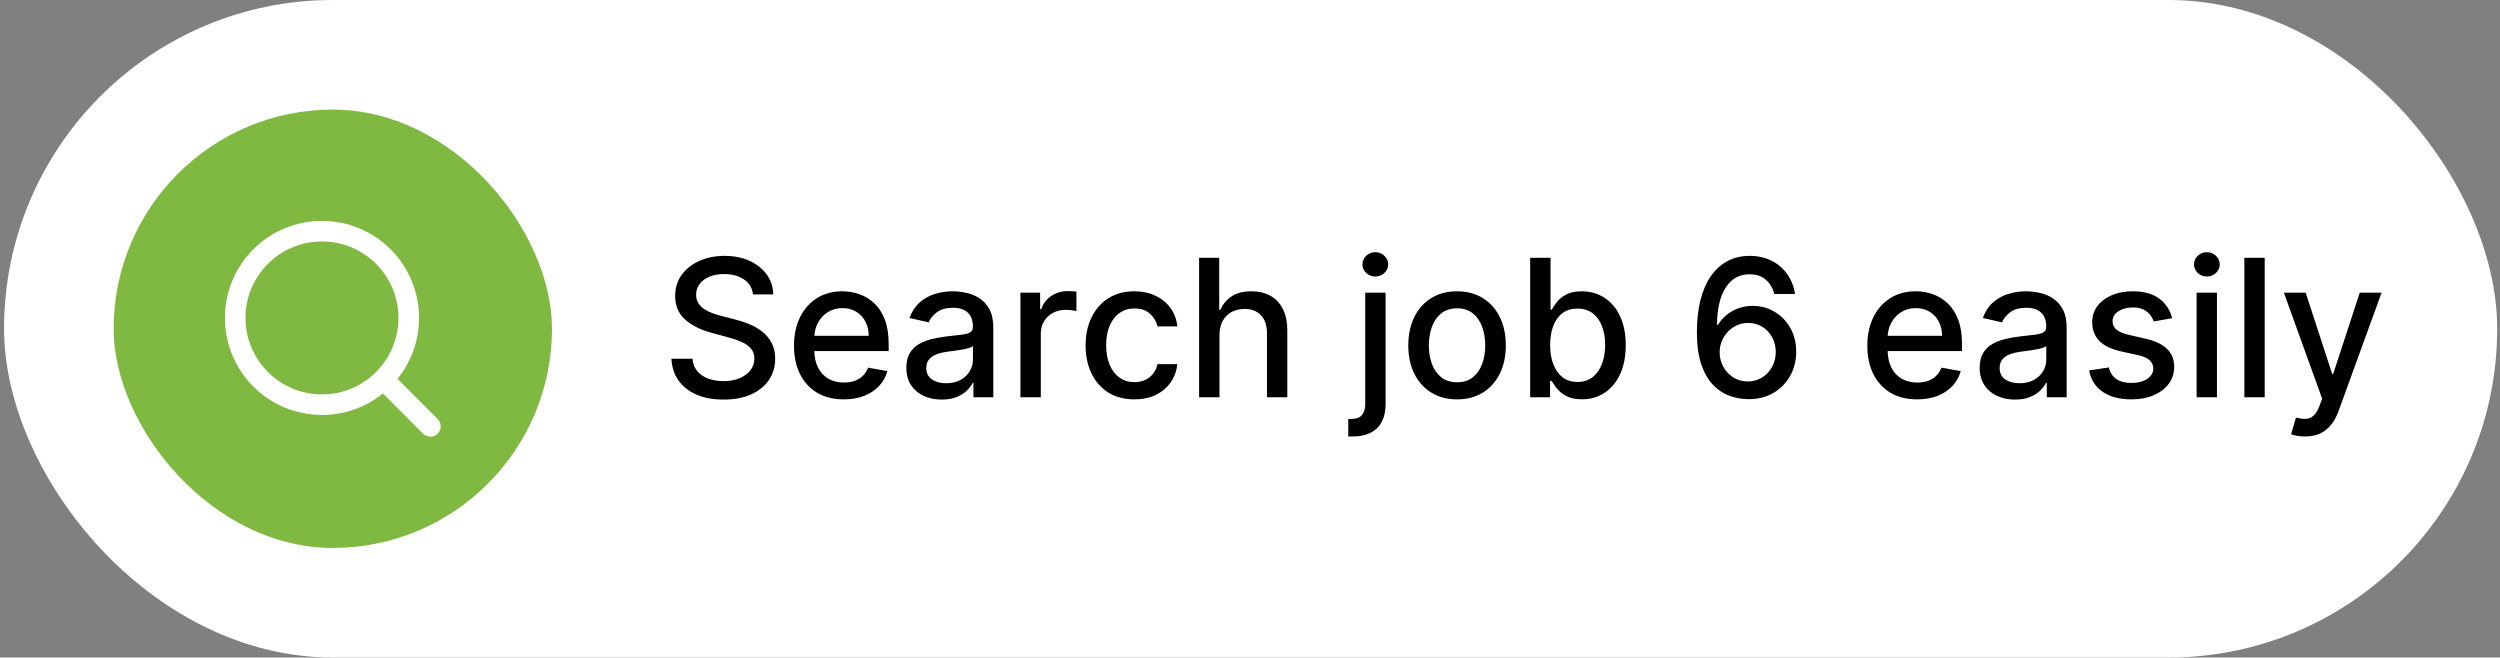 <svg width="365" height="96" viewBox="0 0 365 96" fill="none" xmlns="http://www.w3.org/2000/svg">
<rect x="0" y="0" width="365" height="96" fill="#808080" stroke="none"/>
<rect x="0.591" width="364" height="96" rx="48" fill="white"/>
<rect x="16.591" y="16" width="64" height="64" rx="32" fill="#80B941"/>
<path d="M56.508 55.917L62.841 62.25" stroke="white" stroke-width="3" stroke-linecap="round" stroke-linejoin="round"/>
<path d="M34.341 46.417C34.341 53.412 40.012 59.083 47.008 59.083C50.512 59.083 53.683 57.661 55.976 55.361C58.261 53.07 59.674 49.908 59.674 46.417C59.674 39.421 54.003 33.75 47.008 33.75C40.012 33.75 34.341 39.421 34.341 46.417Z" stroke="white" stroke-width="3" stroke-linecap="round" stroke-linejoin="round"/>
<path d="M109.935 42.986C109.829 42.044 109.391 41.315 108.622 40.798C107.853 40.275 106.886 40.013 105.719 40.013C104.884 40.013 104.161 40.145 103.551 40.41C102.941 40.669 102.467 41.027 102.129 41.484C101.798 41.935 101.632 42.449 101.632 43.026C101.632 43.51 101.745 43.927 101.97 44.278C102.202 44.63 102.504 44.925 102.875 45.163C103.253 45.395 103.657 45.591 104.088 45.75C104.519 45.903 104.933 46.028 105.331 46.128L107.32 46.645C107.969 46.804 108.636 47.019 109.318 47.291C110.001 47.563 110.634 47.921 111.217 48.365C111.801 48.809 112.271 49.359 112.629 50.016C112.994 50.672 113.176 51.457 113.176 52.372C113.176 53.526 112.878 54.55 112.281 55.445C111.691 56.34 110.833 57.045 109.706 57.562C108.586 58.08 107.23 58.338 105.639 58.338C104.115 58.338 102.796 58.096 101.682 57.612C100.568 57.128 99.697 56.442 99.067 55.554C98.437 54.659 98.089 53.599 98.023 52.372H101.105C101.165 53.108 101.404 53.721 101.821 54.212C102.245 54.696 102.786 55.057 103.442 55.295C104.105 55.528 104.831 55.644 105.619 55.644C106.488 55.644 107.26 55.508 107.936 55.236C108.619 54.957 109.156 54.573 109.547 54.082C109.938 53.585 110.134 53.005 110.134 52.342C110.134 51.739 109.961 51.245 109.617 50.861C109.279 50.476 108.818 50.158 108.235 49.906C107.658 49.654 107.005 49.432 106.276 49.24L103.869 48.584C102.239 48.14 100.946 47.487 99.992 46.625C99.044 45.763 98.57 44.623 98.57 43.205C98.57 42.031 98.888 41.007 99.524 40.132C100.161 39.257 101.022 38.578 102.11 38.094C103.197 37.603 104.423 37.358 105.789 37.358C107.167 37.358 108.384 37.6 109.438 38.084C110.498 38.568 111.333 39.234 111.943 40.082C112.553 40.924 112.871 41.892 112.898 42.986H109.935ZM123.192 58.308C121.687 58.308 120.391 57.987 119.304 57.344C118.223 56.694 117.388 55.783 116.798 54.609C116.215 53.429 115.923 52.047 115.923 50.463C115.923 48.899 116.215 47.52 116.798 46.327C117.388 45.133 118.21 44.202 119.264 43.533C120.325 42.863 121.564 42.528 122.983 42.528C123.844 42.528 124.68 42.671 125.488 42.956C126.297 43.241 127.023 43.688 127.666 44.298C128.309 44.908 128.816 45.7 129.187 46.675C129.559 47.642 129.744 48.819 129.744 50.205V51.258H117.603V49.031H126.831C126.831 48.249 126.672 47.556 126.353 46.953C126.035 46.343 125.588 45.863 125.011 45.511C124.441 45.16 123.772 44.984 123.003 44.984C122.167 44.984 121.438 45.19 120.815 45.601C120.199 46.005 119.721 46.535 119.383 47.192C119.052 47.841 118.886 48.547 118.886 49.31V51.05C118.886 52.071 119.065 52.939 119.423 53.655C119.788 54.371 120.295 54.918 120.944 55.295C121.594 55.667 122.353 55.852 123.221 55.852C123.785 55.852 124.299 55.773 124.763 55.614C125.227 55.448 125.628 55.203 125.966 54.878C126.304 54.553 126.562 54.152 126.741 53.675L129.555 54.182C129.33 55.01 128.925 55.736 128.342 56.359C127.765 56.976 127.04 57.456 126.165 57.801C125.296 58.139 124.305 58.308 123.192 58.308ZM137.487 58.338C136.52 58.338 135.645 58.159 134.862 57.801C134.08 57.437 133.46 56.91 133.003 56.22C132.552 55.531 132.327 54.686 132.327 53.685C132.327 52.823 132.493 52.114 132.824 51.557C133.155 51 133.603 50.559 134.166 50.234C134.73 49.91 135.36 49.664 136.056 49.499C136.752 49.333 137.461 49.207 138.183 49.121C139.098 49.015 139.841 48.928 140.411 48.862C140.981 48.789 141.395 48.673 141.654 48.514C141.912 48.355 142.041 48.097 142.041 47.739V47.669C142.041 46.801 141.796 46.128 141.306 45.651C140.822 45.173 140.099 44.935 139.138 44.935C138.137 44.935 137.348 45.157 136.771 45.601C136.201 46.038 135.807 46.526 135.588 47.062L132.794 46.426C133.126 45.498 133.61 44.749 134.246 44.179C134.889 43.602 135.628 43.185 136.463 42.926C137.298 42.661 138.177 42.528 139.098 42.528C139.708 42.528 140.354 42.601 141.037 42.747C141.726 42.886 142.369 43.145 142.966 43.523C143.569 43.901 144.063 44.441 144.448 45.144C144.832 45.84 145.024 46.744 145.024 47.858V58H142.121V55.912H142.002C141.809 56.296 141.521 56.674 141.137 57.045C140.752 57.417 140.258 57.725 139.655 57.97C139.052 58.215 138.329 58.338 137.487 58.338ZM138.134 55.952C138.956 55.952 139.658 55.789 140.242 55.465C140.832 55.14 141.279 54.715 141.584 54.192C141.896 53.661 142.051 53.095 142.051 52.492V50.523C141.945 50.629 141.74 50.728 141.435 50.821C141.137 50.907 140.795 50.983 140.411 51.05C140.026 51.109 139.652 51.166 139.287 51.219C138.923 51.265 138.618 51.305 138.372 51.338C137.796 51.411 137.269 51.534 136.791 51.706C136.321 51.878 135.943 52.127 135.658 52.452C135.379 52.77 135.24 53.194 135.24 53.724C135.24 54.46 135.512 55.017 136.056 55.395C136.599 55.766 137.292 55.952 138.134 55.952ZM148.984 58V42.727H151.858V45.153H152.017C152.295 44.331 152.786 43.685 153.488 43.215C154.198 42.737 155 42.499 155.895 42.499C156.08 42.499 156.299 42.505 156.551 42.519C156.809 42.532 157.012 42.548 157.157 42.568V45.412C157.038 45.379 156.826 45.342 156.521 45.303C156.216 45.256 155.911 45.233 155.606 45.233C154.904 45.233 154.277 45.382 153.727 45.68C153.184 45.972 152.753 46.38 152.434 46.903C152.116 47.42 151.957 48.01 151.957 48.673V58H148.984ZM165.617 58.308C164.138 58.308 162.866 57.974 161.798 57.304C160.738 56.628 159.923 55.697 159.352 54.51C158.782 53.323 158.497 51.965 158.497 50.433C158.497 48.882 158.789 47.513 159.372 46.327C159.956 45.133 160.778 44.202 161.838 43.533C162.899 42.863 164.148 42.528 165.587 42.528C166.747 42.528 167.781 42.744 168.689 43.175C169.597 43.599 170.33 44.196 170.887 44.965C171.45 45.733 171.785 46.632 171.891 47.659H168.997C168.838 46.943 168.474 46.327 167.904 45.81C167.34 45.293 166.584 45.034 165.637 45.034C164.808 45.034 164.082 45.253 163.459 45.69C162.842 46.121 162.362 46.738 162.017 47.54C161.673 48.335 161.5 49.276 161.5 50.364C161.5 51.477 161.669 52.438 162.007 53.247C162.345 54.056 162.823 54.682 163.439 55.126C164.062 55.571 164.795 55.793 165.637 55.793C166.2 55.793 166.71 55.69 167.168 55.484C167.632 55.272 168.02 54.971 168.331 54.58C168.649 54.188 168.871 53.718 168.997 53.168H171.891C171.785 54.155 171.463 55.037 170.926 55.812C170.389 56.588 169.67 57.198 168.769 57.642C167.874 58.086 166.823 58.308 165.617 58.308ZM178.043 48.932V58H175.07V37.636H178.003V45.213H178.192C178.55 44.391 179.097 43.738 179.833 43.254C180.569 42.77 181.53 42.528 182.716 42.528C183.764 42.528 184.679 42.744 185.461 43.175C186.25 43.606 186.859 44.249 187.29 45.104C187.728 45.952 187.947 47.013 187.947 48.285V58H184.974V48.644C184.974 47.523 184.685 46.655 184.108 46.038C183.532 45.415 182.73 45.104 181.702 45.104C181 45.104 180.37 45.253 179.813 45.551C179.263 45.849 178.829 46.287 178.51 46.864C178.199 47.434 178.043 48.123 178.043 48.932ZM199.324 42.727H202.297V58.994C202.297 60.015 202.111 60.877 201.74 61.58C201.376 62.282 200.832 62.816 200.11 63.18C199.394 63.545 198.509 63.727 197.455 63.727C197.349 63.727 197.249 63.727 197.156 63.727C197.057 63.727 196.954 63.724 196.848 63.717V61.162C196.941 61.162 197.024 61.162 197.097 61.162C197.163 61.162 197.239 61.162 197.325 61.162C198.028 61.162 198.535 60.973 198.847 60.595C199.165 60.224 199.324 59.684 199.324 58.974V42.727ZM200.796 40.371C200.279 40.371 199.834 40.198 199.463 39.854C199.099 39.502 198.916 39.085 198.916 38.601C198.916 38.11 199.099 37.693 199.463 37.348C199.834 36.997 200.279 36.821 200.796 36.821C201.313 36.821 201.753 36.997 202.118 37.348C202.489 37.693 202.675 38.11 202.675 38.601C202.675 39.085 202.489 39.502 202.118 39.854C201.753 40.198 201.313 40.371 200.796 40.371ZM212.73 58.308C211.298 58.308 210.049 57.98 208.981 57.324C207.914 56.668 207.086 55.749 206.496 54.57C205.906 53.39 205.611 52.011 205.611 50.433C205.611 48.849 205.906 47.464 206.496 46.277C207.086 45.09 207.914 44.169 208.981 43.513C210.049 42.856 211.298 42.528 212.73 42.528C214.162 42.528 215.411 42.856 216.478 43.513C217.546 44.169 218.374 45.09 218.964 46.277C219.554 47.464 219.849 48.849 219.849 50.433C219.849 52.011 219.554 53.39 218.964 54.57C218.374 55.749 217.546 56.668 216.478 57.324C215.411 57.98 214.162 58.308 212.73 58.308ZM212.74 55.812C213.668 55.812 214.437 55.567 215.047 55.077C215.657 54.586 216.107 53.933 216.399 53.118C216.697 52.303 216.846 51.404 216.846 50.423C216.846 49.449 216.697 48.554 216.399 47.739C216.107 46.917 215.657 46.257 215.047 45.76C214.437 45.263 213.668 45.014 212.74 45.014C211.805 45.014 211.03 45.263 210.413 45.76C209.803 46.257 209.349 46.917 209.051 47.739C208.759 48.554 208.613 49.449 208.613 50.423C208.613 51.404 208.759 52.303 209.051 53.118C209.349 53.933 209.803 54.586 210.413 55.077C211.03 55.567 211.805 55.812 212.74 55.812ZM223.406 58V37.636H226.379V45.203H226.558C226.731 44.885 226.979 44.517 227.304 44.099C227.629 43.682 228.08 43.317 228.656 43.006C229.233 42.688 229.995 42.528 230.943 42.528C232.176 42.528 233.277 42.84 234.244 43.463C235.212 44.086 235.971 44.984 236.521 46.158C237.078 47.331 237.357 48.743 237.357 50.394C237.357 52.044 237.082 53.459 236.531 54.639C235.981 55.812 235.226 56.717 234.264 57.354C233.303 57.983 232.206 58.298 230.973 58.298C230.045 58.298 229.286 58.142 228.696 57.831C228.113 57.519 227.655 57.155 227.324 56.737C226.993 56.32 226.737 55.948 226.558 55.624H226.31V58H223.406ZM226.32 50.364C226.32 51.438 226.476 52.379 226.787 53.188C227.099 53.996 227.549 54.629 228.139 55.087C228.729 55.537 229.452 55.763 230.307 55.763C231.195 55.763 231.938 55.528 232.534 55.057C233.131 54.58 233.582 53.933 233.887 53.118C234.198 52.303 234.354 51.385 234.354 50.364C234.354 49.356 234.201 48.451 233.896 47.649C233.598 46.847 233.147 46.214 232.544 45.75C231.948 45.286 231.202 45.054 230.307 45.054C229.445 45.054 228.716 45.276 228.119 45.72C227.53 46.164 227.082 46.784 226.777 47.58C226.472 48.375 226.32 49.303 226.32 50.364ZM255.175 58.278C254.267 58.265 253.372 58.099 252.49 57.781C251.615 57.463 250.82 56.933 250.104 56.19C249.388 55.448 248.815 54.45 248.384 53.197C247.959 51.945 247.747 50.38 247.747 48.504C247.747 46.728 247.923 45.15 248.274 43.771C248.632 42.392 249.146 41.229 249.815 40.281C250.485 39.327 251.294 38.601 252.242 38.104C253.19 37.606 254.253 37.358 255.433 37.358C256.646 37.358 257.724 37.597 258.665 38.074C259.606 38.551 260.369 39.211 260.952 40.053C261.542 40.894 261.916 41.852 262.075 42.926H259.043C258.837 42.078 258.43 41.385 257.82 40.848C257.21 40.311 256.414 40.043 255.433 40.043C253.942 40.043 252.779 40.692 251.943 41.992C251.115 43.291 250.697 45.097 250.69 47.41H250.84C251.191 46.834 251.622 46.343 252.132 45.939C252.649 45.528 253.226 45.213 253.862 44.994C254.505 44.769 255.182 44.656 255.891 44.656C257.071 44.656 258.138 44.945 259.092 45.521C260.054 46.091 260.819 46.88 261.389 47.888C261.959 48.895 262.244 50.049 262.244 51.348C262.244 52.647 261.949 53.824 261.36 54.878C260.776 55.932 259.954 56.767 258.894 57.383C257.833 57.993 256.593 58.292 255.175 58.278ZM255.165 55.693C255.947 55.693 256.646 55.501 257.263 55.117C257.879 54.732 258.367 54.215 258.725 53.565C259.083 52.916 259.262 52.19 259.262 51.388C259.262 50.606 259.086 49.893 258.735 49.25C258.39 48.607 257.913 48.097 257.303 47.719C256.699 47.341 256.01 47.152 255.235 47.152C254.645 47.152 254.098 47.265 253.594 47.49C253.097 47.715 252.659 48.027 252.281 48.425C251.904 48.822 251.605 49.28 251.387 49.797C251.174 50.307 251.068 50.847 251.068 51.418C251.068 52.18 251.244 52.886 251.595 53.535C251.953 54.185 252.44 54.709 253.057 55.106C253.68 55.498 254.383 55.693 255.165 55.693ZM279.899 58.308C278.394 58.308 277.098 57.987 276.011 57.344C274.93 56.694 274.095 55.783 273.505 54.609C272.922 53.429 272.63 52.047 272.63 50.463C272.63 48.899 272.922 47.52 273.505 46.327C274.095 45.133 274.917 44.202 275.971 43.533C277.032 42.863 278.271 42.528 279.69 42.528C280.552 42.528 281.387 42.671 282.195 42.956C283.004 43.241 283.73 43.688 284.373 44.298C285.016 44.908 285.523 45.7 285.894 46.675C286.266 47.642 286.451 48.819 286.451 50.205V51.258H274.311V49.031H283.538C283.538 48.249 283.379 47.556 283.061 46.953C282.742 46.343 282.295 45.863 281.718 45.511C281.148 45.16 280.479 44.984 279.71 44.984C278.874 44.984 278.145 45.19 277.522 45.601C276.906 46.005 276.428 46.535 276.09 47.192C275.759 47.841 275.593 48.547 275.593 49.31V51.05C275.593 52.071 275.772 52.939 276.13 53.655C276.495 54.371 277.002 54.918 277.651 55.295C278.301 55.667 279.06 55.852 279.928 55.852C280.492 55.852 281.006 55.773 281.47 55.614C281.934 55.448 282.335 55.203 282.673 54.878C283.011 54.553 283.269 54.152 283.448 53.675L286.262 54.182C286.037 55.01 285.632 55.736 285.049 56.359C284.472 56.976 283.747 57.456 282.872 57.801C282.003 58.139 281.012 58.308 279.899 58.308ZM294.194 58.338C293.227 58.338 292.352 58.159 291.569 57.801C290.787 57.437 290.167 56.91 289.71 56.22C289.259 55.531 289.034 54.686 289.034 53.685C289.034 52.823 289.2 52.114 289.531 51.557C289.862 51 290.31 50.559 290.873 50.234C291.437 49.91 292.067 49.664 292.763 49.499C293.459 49.333 294.168 49.207 294.89 49.121C295.805 49.015 296.548 48.928 297.118 48.862C297.688 48.789 298.102 48.673 298.361 48.514C298.619 48.355 298.748 48.097 298.748 47.739V47.669C298.748 46.801 298.503 46.128 298.013 45.651C297.529 45.173 296.806 44.935 295.845 44.935C294.844 44.935 294.055 45.157 293.478 45.601C292.908 46.038 292.514 46.526 292.295 47.062L289.501 46.426C289.833 45.498 290.317 44.749 290.953 44.179C291.596 43.602 292.335 43.185 293.17 42.926C294.005 42.661 294.884 42.528 295.805 42.528C296.415 42.528 297.061 42.601 297.744 42.747C298.434 42.886 299.077 43.145 299.673 43.523C300.276 43.901 300.77 44.441 301.155 45.144C301.539 45.84 301.731 46.744 301.731 47.858V58H298.828V55.912H298.709C298.516 56.296 298.228 56.674 297.844 57.045C297.459 57.417 296.965 57.725 296.362 57.97C295.759 58.215 295.036 58.338 294.194 58.338ZM294.841 55.952C295.663 55.952 296.365 55.789 296.949 55.465C297.539 55.14 297.986 54.715 298.291 54.192C298.603 53.661 298.758 53.095 298.758 52.492V50.523C298.652 50.629 298.447 50.728 298.142 50.821C297.844 50.907 297.502 50.983 297.118 51.05C296.733 51.109 296.359 51.166 295.994 51.219C295.63 51.265 295.325 51.305 295.079 51.338C294.503 51.411 293.976 51.534 293.498 51.706C293.028 51.878 292.65 52.127 292.365 52.452C292.086 52.77 291.947 53.194 291.947 53.724C291.947 54.46 292.219 55.017 292.763 55.395C293.306 55.766 293.999 55.952 294.841 55.952ZM317.136 46.456L314.441 46.933C314.329 46.589 314.15 46.26 313.904 45.949C313.666 45.637 313.341 45.382 312.93 45.183C312.519 44.984 312.005 44.885 311.389 44.885C310.547 44.885 309.844 45.074 309.281 45.452C308.717 45.823 308.436 46.303 308.436 46.894C308.436 47.404 308.624 47.815 309.002 48.126C309.38 48.438 309.99 48.693 310.832 48.892L313.258 49.449C314.663 49.774 315.711 50.274 316.4 50.95C317.089 51.626 317.434 52.505 317.434 53.585C317.434 54.5 317.169 55.315 316.639 56.031C316.115 56.74 315.382 57.297 314.441 57.702C313.507 58.106 312.423 58.308 311.19 58.308C309.48 58.308 308.084 57.944 307.004 57.215C305.923 56.479 305.26 55.435 305.015 54.082L307.889 53.645C308.068 54.394 308.436 54.961 308.992 55.345C309.549 55.723 310.275 55.912 311.17 55.912C312.144 55.912 312.923 55.71 313.507 55.305C314.09 54.894 314.382 54.394 314.382 53.804C314.382 53.327 314.203 52.926 313.845 52.601C313.493 52.276 312.953 52.031 312.224 51.865L309.639 51.298C308.213 50.974 307.159 50.456 306.477 49.747C305.801 49.038 305.463 48.14 305.463 47.053C305.463 46.151 305.714 45.362 306.218 44.686C306.722 44.01 307.418 43.483 308.306 43.105C309.195 42.721 310.212 42.528 311.359 42.528C313.009 42.528 314.309 42.886 315.257 43.602C316.204 44.312 316.831 45.263 317.136 46.456ZM320.703 58V42.727H323.676V58H320.703ZM322.204 40.371C321.687 40.371 321.243 40.198 320.872 39.854C320.507 39.502 320.325 39.085 320.325 38.601C320.325 38.11 320.507 37.693 320.872 37.348C321.243 36.997 321.687 36.821 322.204 36.821C322.721 36.821 323.162 36.997 323.527 37.348C323.898 37.693 324.084 38.11 324.084 38.601C324.084 39.085 323.898 39.502 323.527 39.854C323.162 40.198 322.721 40.371 322.204 40.371ZM330.649 37.636V58H327.676V37.636H330.649ZM336.527 63.727C336.083 63.727 335.679 63.691 335.314 63.618C334.95 63.552 334.678 63.479 334.499 63.399L335.215 60.963C335.759 61.109 336.242 61.172 336.667 61.152C337.091 61.132 337.465 60.973 337.79 60.675C338.122 60.376 338.413 59.889 338.665 59.213L339.033 58.199L333.445 42.727H336.627L340.495 54.58H340.654L344.522 42.727H347.714L341.42 60.038C341.128 60.834 340.757 61.507 340.306 62.057C339.855 62.614 339.318 63.031 338.695 63.31C338.072 63.588 337.349 63.727 336.527 63.727Z" fill="black"/>
</svg>
